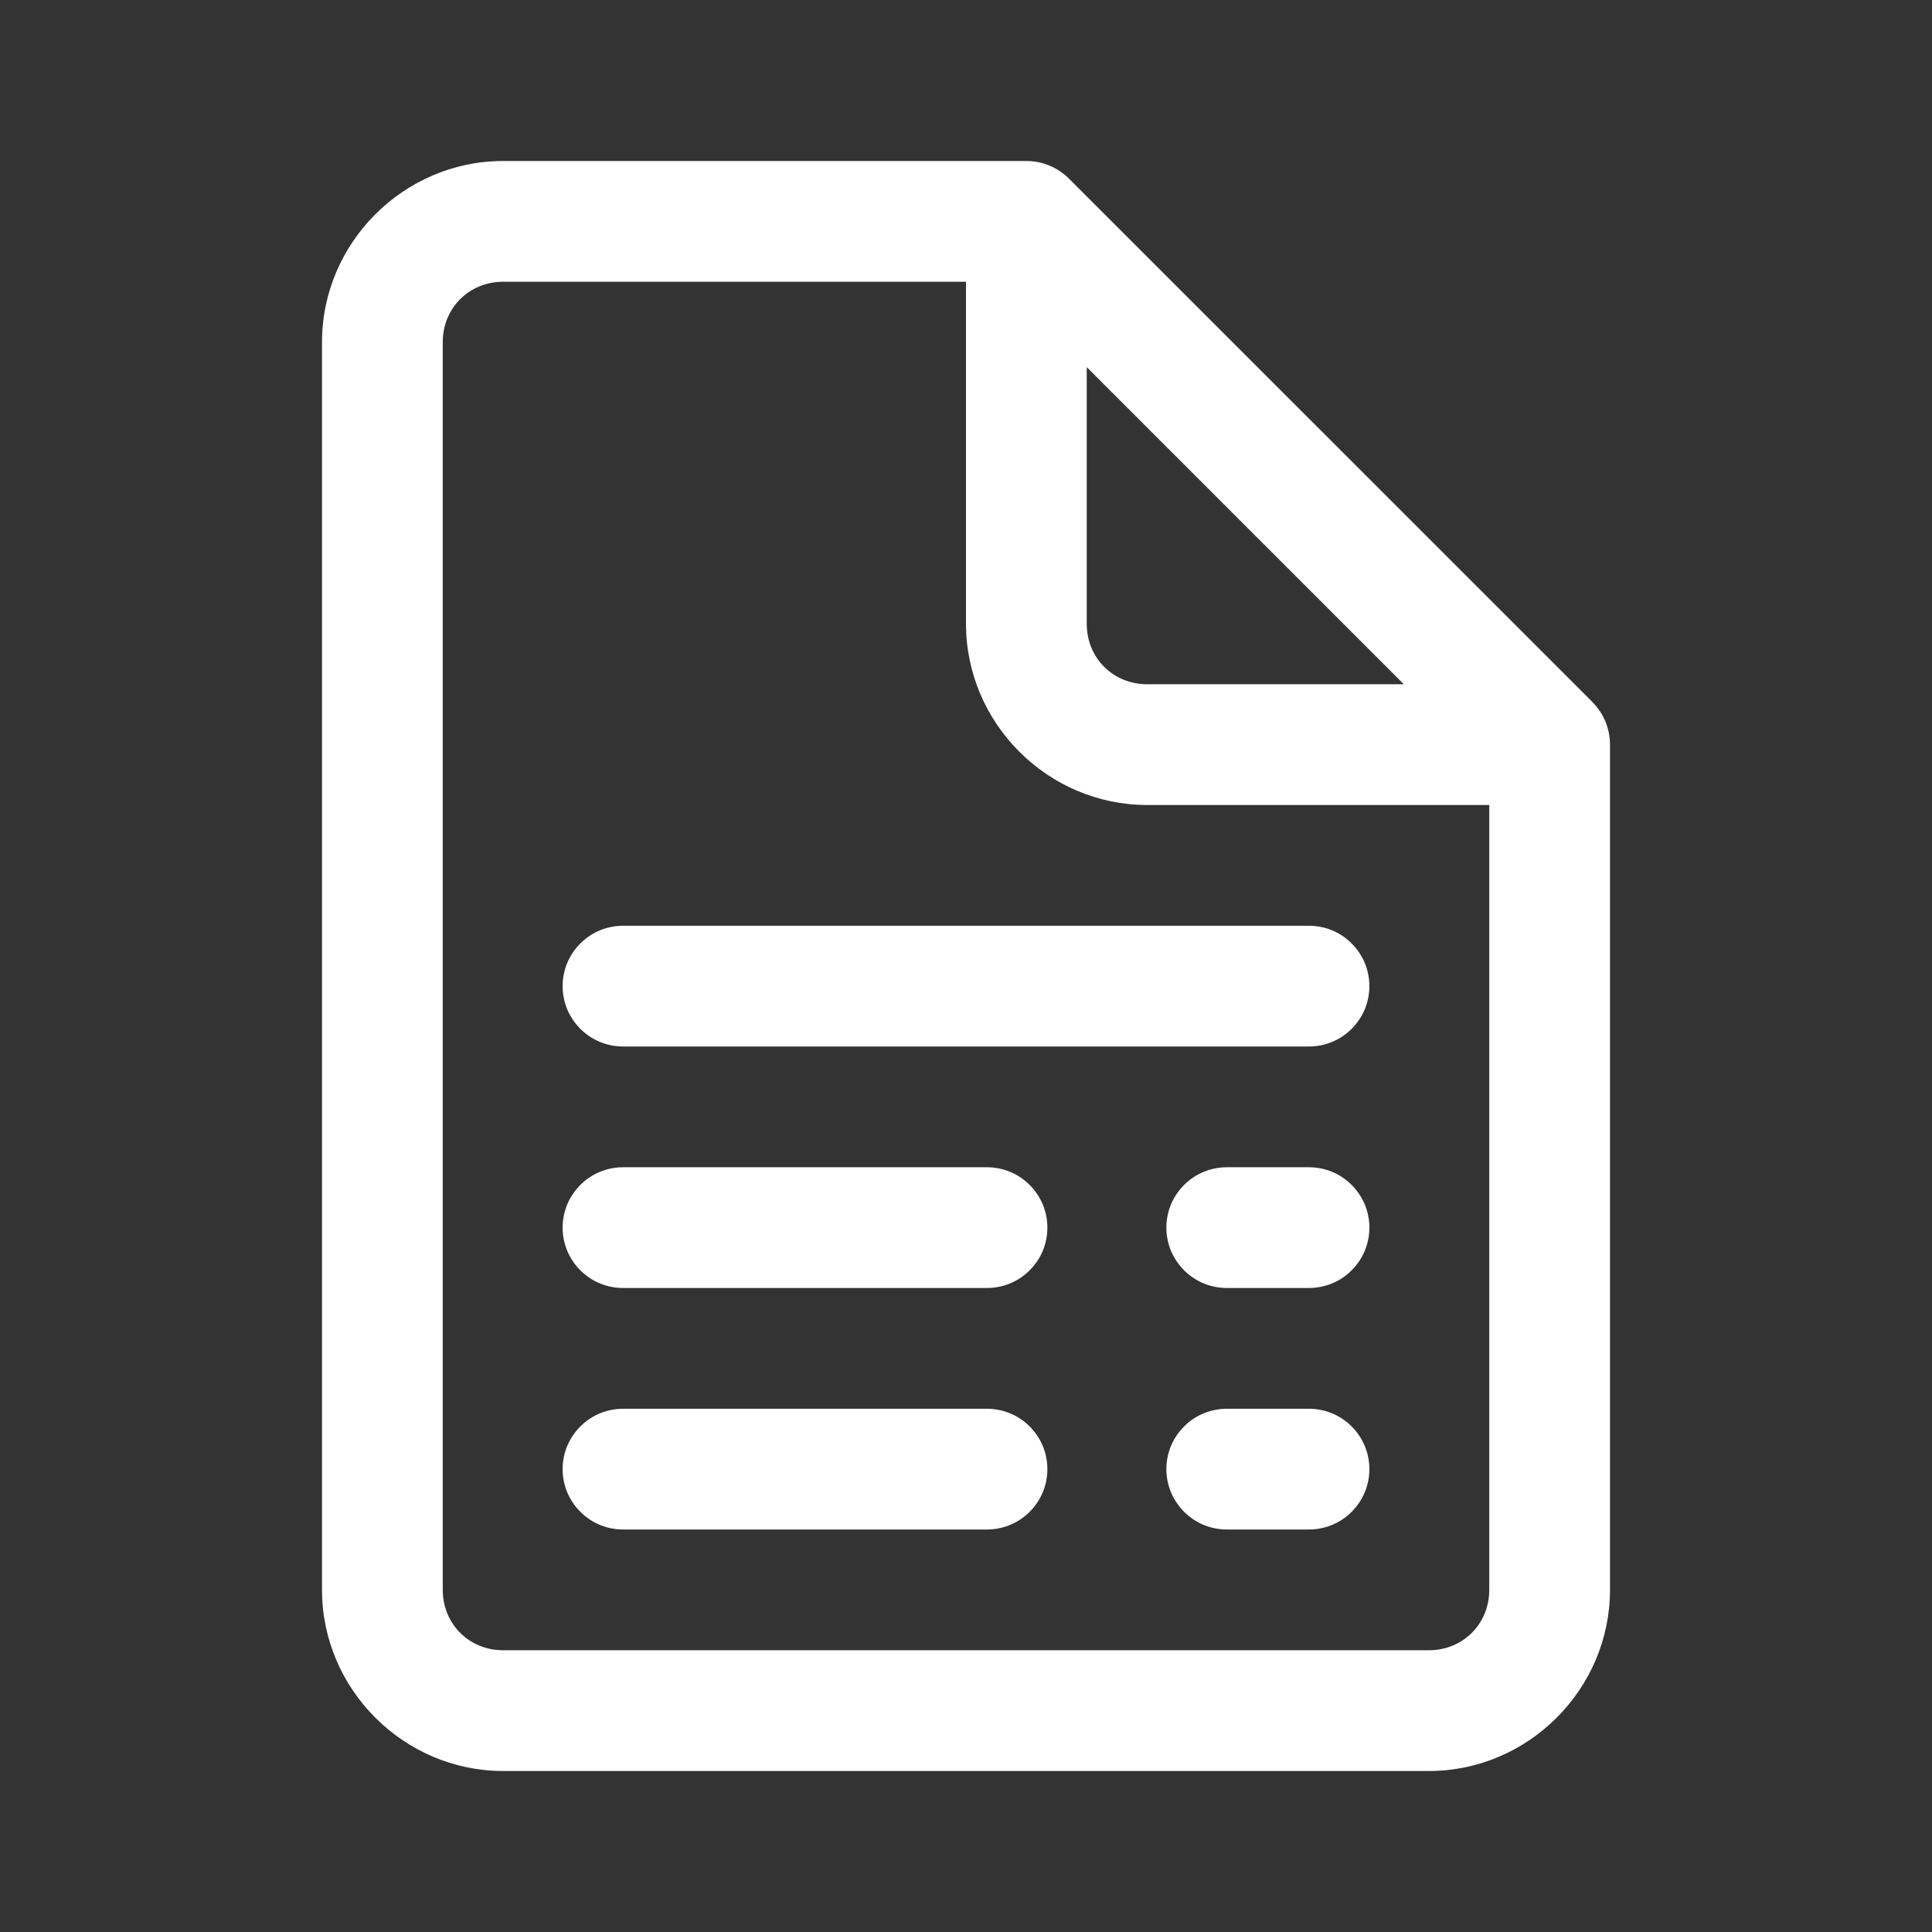 <svg width="24" height="24" viewBox="0 0 24 24" fill="none" xmlns="http://www.w3.org/2000/svg">
<rect x="0" y="0" width="24" height="24" fill="#333333" stroke="none"/>
<path d="M6.25 2C5.016 2 4 3.016 4 4.25V19.75C4 20.984 5.016 22 6.25 22H17.75C18.984 22 20 20.984 20 19.75V9.25C20 9.051 19.921 8.86 19.78 8.72L19.773 8.712L13.28 2.22C13.14 2.079 12.949 2 12.75 2H6.25ZM6.25 3.5H12V7.75C12 8.984 13.016 10 14.25 10H18.5V19.75C18.5 20.173 18.173 20.5 17.75 20.5H6.25C5.827 20.5 5.5 20.173 5.5 19.75V4.25C5.5 3.827 5.827 3.5 6.25 3.5ZM13.5 4.561L17.439 8.5H14.25C13.827 8.5 13.5 8.173 13.5 7.75V4.561ZM7.75 11.5C7.651 11.499 7.552 11.517 7.46 11.554C7.367 11.591 7.284 11.646 7.213 11.716C7.142 11.786 7.086 11.869 7.047 11.96C7.009 12.052 6.989 12.151 6.989 12.25C6.989 12.349 7.009 12.448 7.047 12.54C7.086 12.631 7.142 12.714 7.213 12.784C7.284 12.854 7.367 12.909 7.46 12.946C7.552 12.983 7.651 13.001 7.75 13H16.25C16.349 13.001 16.448 12.983 16.54 12.946C16.633 12.909 16.716 12.854 16.787 12.784C16.858 12.714 16.914 12.631 16.953 12.54C16.991 12.448 17.011 12.349 17.011 12.25C17.011 12.151 16.991 12.052 16.953 11.96C16.914 11.869 16.858 11.786 16.787 11.716C16.716 11.646 16.633 11.591 16.54 11.554C16.448 11.517 16.349 11.499 16.25 11.5H7.75ZM7.75 14.5C7.651 14.499 7.552 14.517 7.46 14.554C7.367 14.591 7.284 14.646 7.213 14.716C7.142 14.786 7.086 14.869 7.047 14.96C7.009 15.052 6.989 15.151 6.989 15.25C6.989 15.349 7.009 15.448 7.047 15.54C7.086 15.631 7.142 15.714 7.213 15.784C7.284 15.854 7.367 15.909 7.46 15.946C7.552 15.983 7.651 16.001 7.75 16H12.25C12.349 16.001 12.448 15.983 12.54 15.946C12.633 15.909 12.716 15.854 12.787 15.784C12.858 15.714 12.914 15.631 12.953 15.54C12.991 15.448 13.011 15.349 13.011 15.25C13.011 15.151 12.991 15.052 12.953 14.96C12.914 14.869 12.858 14.786 12.787 14.716C12.716 14.646 12.633 14.591 12.54 14.554C12.448 14.517 12.349 14.499 12.25 14.5H7.75ZM15.25 14.5C15.151 14.499 15.052 14.517 14.96 14.554C14.867 14.591 14.784 14.646 14.713 14.716C14.642 14.786 14.586 14.869 14.547 14.96C14.509 15.052 14.489 15.151 14.489 15.25C14.489 15.349 14.509 15.448 14.547 15.54C14.586 15.631 14.642 15.714 14.713 15.784C14.784 15.854 14.867 15.909 14.96 15.946C15.052 15.983 15.151 16.001 15.25 16H16.25C16.349 16.001 16.448 15.983 16.54 15.946C16.633 15.909 16.716 15.854 16.787 15.784C16.858 15.714 16.914 15.631 16.953 15.54C16.991 15.448 17.011 15.349 17.011 15.25C17.011 15.151 16.991 15.052 16.953 14.96C16.914 14.869 16.858 14.786 16.787 14.716C16.716 14.646 16.633 14.591 16.54 14.554C16.448 14.517 16.349 14.499 16.25 14.5H15.25ZM7.75 17.5C7.651 17.499 7.552 17.517 7.46 17.554C7.367 17.591 7.284 17.646 7.213 17.716C7.142 17.786 7.086 17.869 7.047 17.96C7.009 18.052 6.989 18.151 6.989 18.25C6.989 18.349 7.009 18.448 7.047 18.54C7.086 18.631 7.142 18.714 7.213 18.784C7.284 18.854 7.367 18.909 7.46 18.946C7.552 18.983 7.651 19.001 7.75 19H12.25C12.349 19.001 12.448 18.983 12.54 18.946C12.633 18.909 12.716 18.854 12.787 18.784C12.858 18.714 12.914 18.631 12.953 18.54C12.991 18.448 13.011 18.349 13.011 18.25C13.011 18.151 12.991 18.052 12.953 17.96C12.914 17.869 12.858 17.786 12.787 17.716C12.716 17.646 12.633 17.591 12.54 17.554C12.448 17.517 12.349 17.499 12.25 17.5H7.75ZM15.25 17.5C15.151 17.499 15.052 17.517 14.96 17.554C14.867 17.591 14.784 17.646 14.713 17.716C14.642 17.786 14.586 17.869 14.547 17.96C14.509 18.052 14.489 18.151 14.489 18.25C14.489 18.349 14.509 18.448 14.547 18.54C14.586 18.631 14.642 18.714 14.713 18.784C14.784 18.854 14.867 18.909 14.96 18.946C15.052 18.983 15.151 19.001 15.25 19H16.25C16.349 19.001 16.448 18.983 16.54 18.946C16.633 18.909 16.716 18.854 16.787 18.784C16.858 18.714 16.914 18.631 16.953 18.54C16.991 18.448 17.011 18.349 17.011 18.25C17.011 18.151 16.991 18.052 16.953 17.96C16.914 17.869 16.858 17.786 16.787 17.716C16.716 17.646 16.633 17.591 16.54 17.554C16.448 17.517 16.349 17.499 16.25 17.5H15.25Z" fill="white"/>
</svg>
